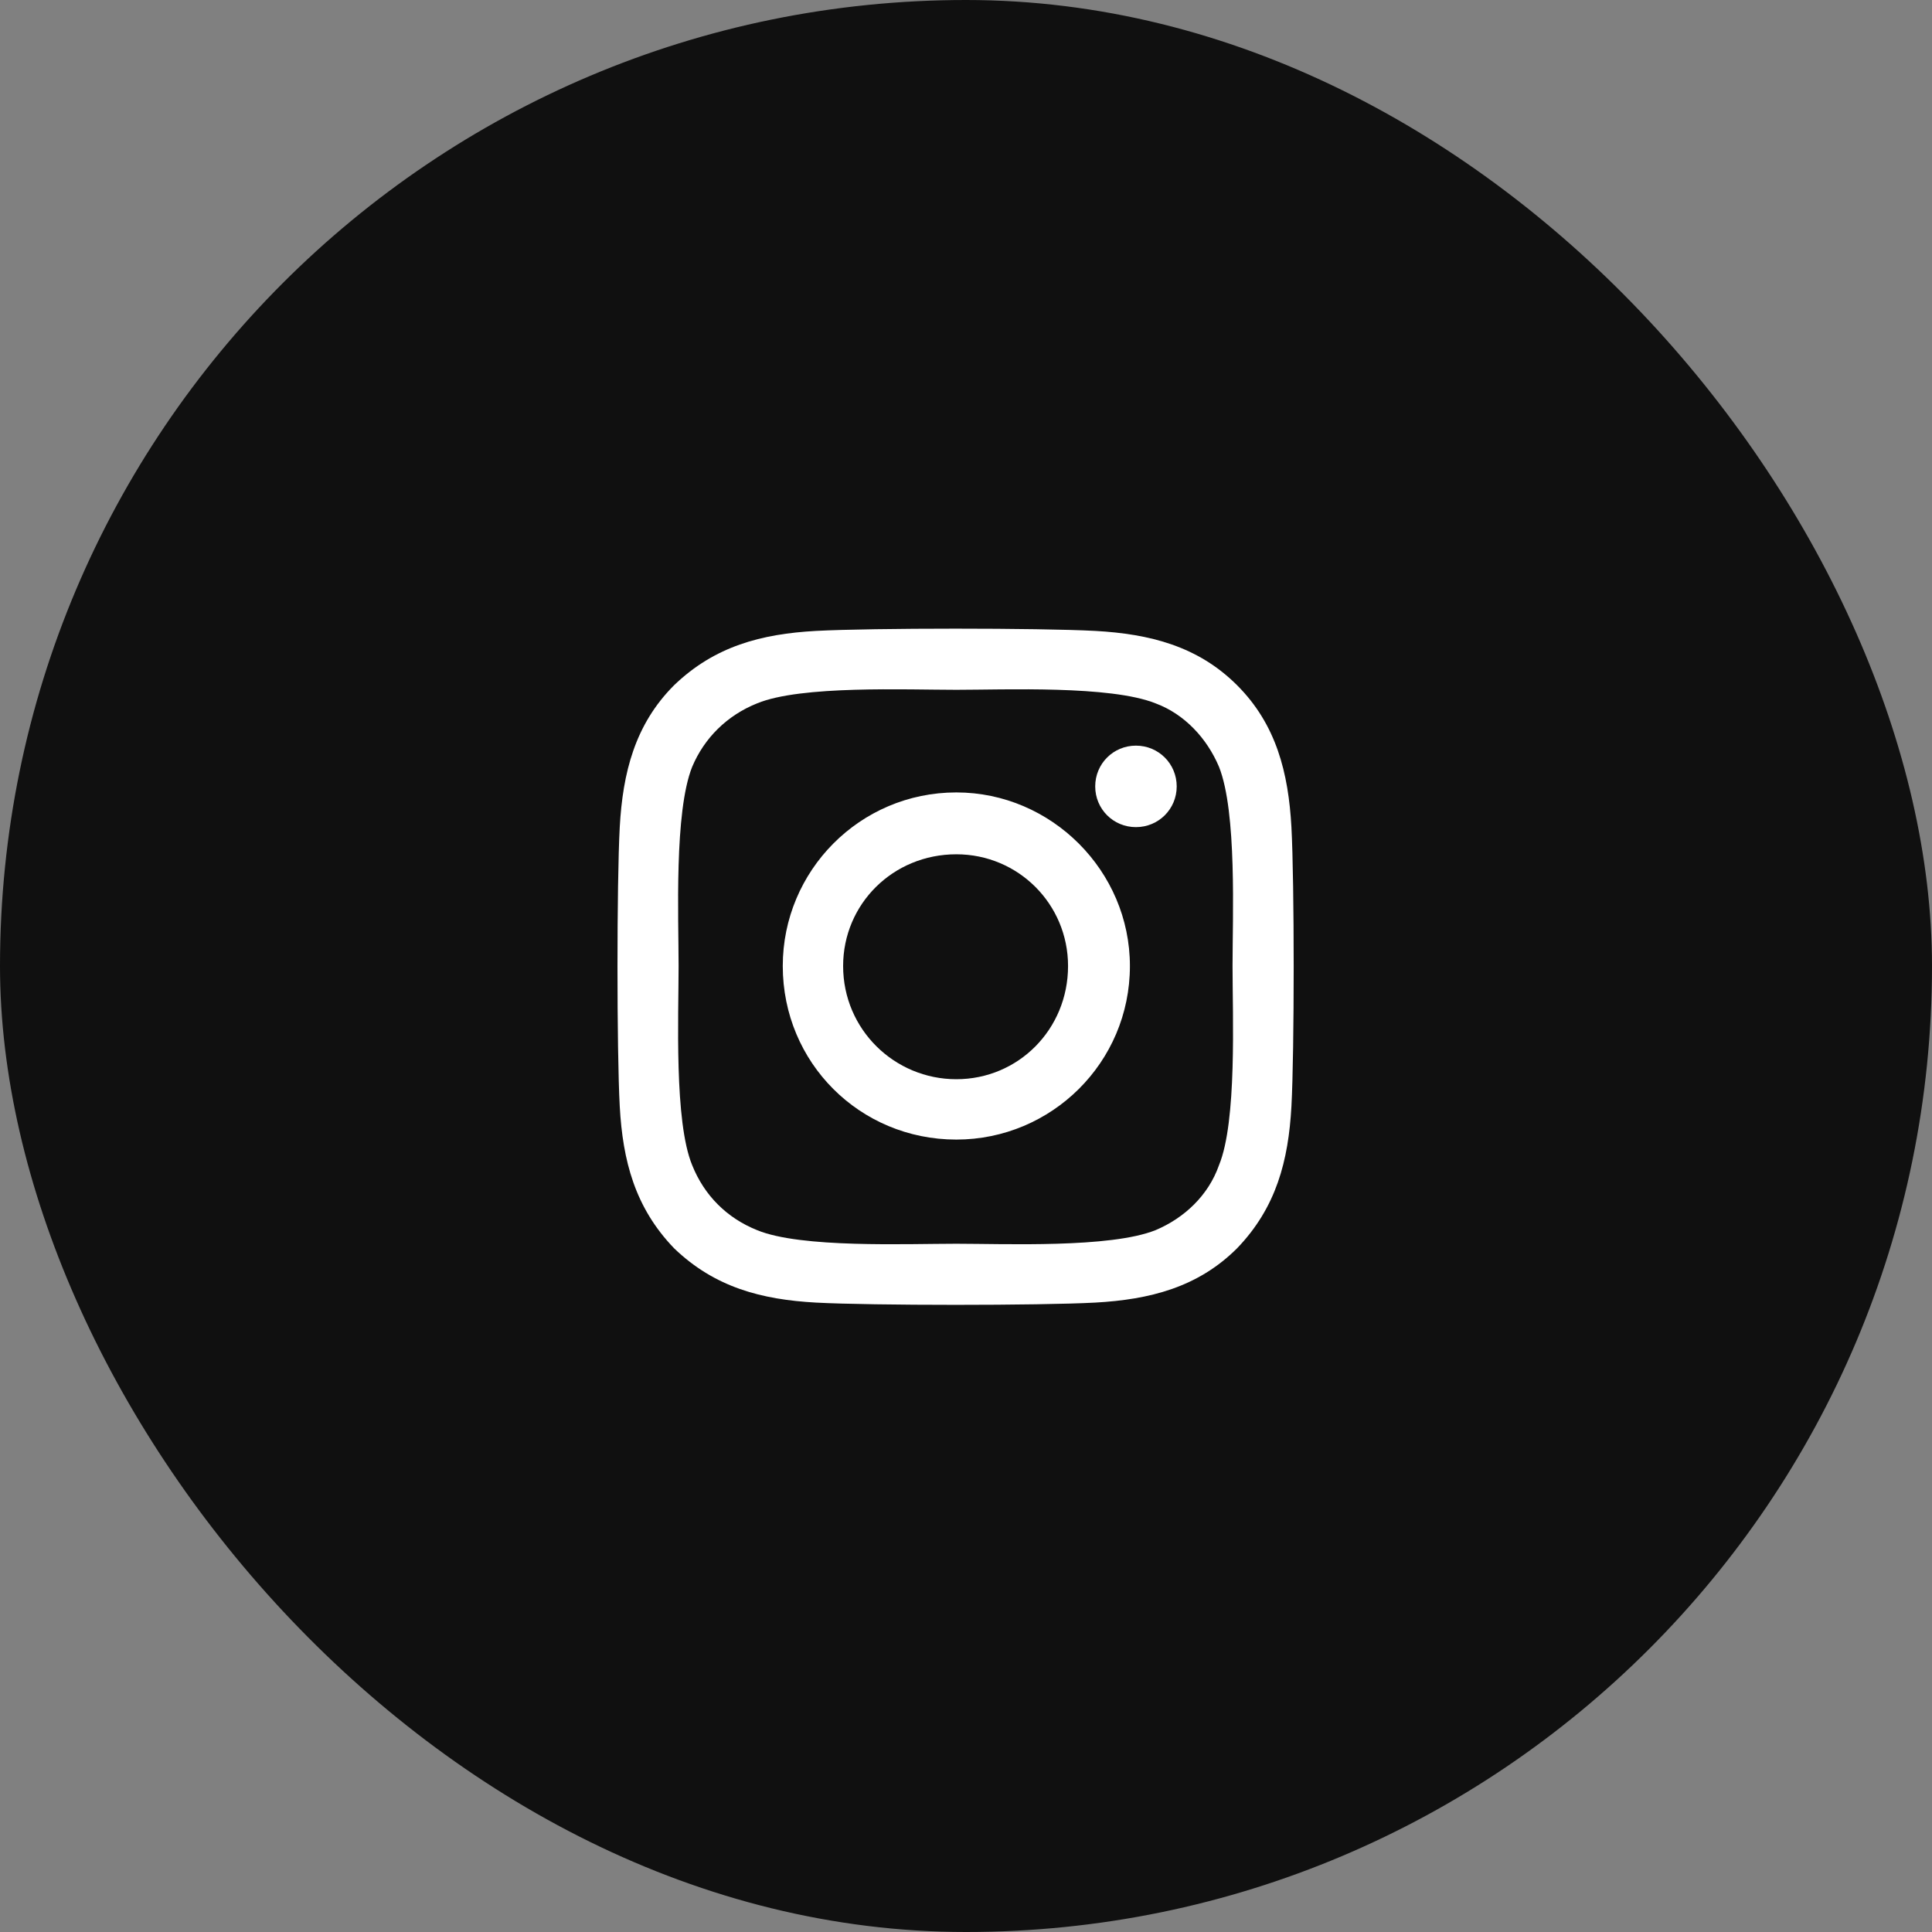 <svg width="50" height="50" viewBox="0 0 50 50" fill="none" xmlns="http://www.w3.org/2000/svg">
<rect x="0" y="0" width="50" height="50" fill="#808080" stroke="none"/>
<rect width="50" height="50" rx="25" fill="#101010"/>
<path d="M24.75 20.508C27.211 20.508 29.242 22.539 29.242 25C29.242 27.5 27.211 29.492 24.75 29.492C22.25 29.492 20.258 27.5 20.258 25C20.258 22.539 22.25 20.508 24.75 20.508ZM24.75 27.93C26.352 27.93 27.641 26.641 27.641 25C27.641 23.398 26.352 22.109 24.75 22.109C23.109 22.109 21.82 23.398 21.82 25C21.82 26.641 23.148 27.93 24.75 27.93ZM30.453 20.352C30.453 20.938 29.984 21.406 29.398 21.406C28.812 21.406 28.344 20.938 28.344 20.352C28.344 19.766 28.812 19.297 29.398 19.297C29.984 19.297 30.453 19.766 30.453 20.352ZM33.422 21.406C33.5 22.852 33.5 27.188 33.422 28.633C33.344 30.039 33.031 31.25 32.016 32.305C31 33.32 29.75 33.633 28.344 33.711C26.898 33.789 22.562 33.789 21.117 33.711C19.711 33.633 18.5 33.32 17.445 32.305C16.43 31.25 16.117 30.039 16.039 28.633C15.961 27.188 15.961 22.852 16.039 21.406C16.117 20 16.43 18.75 17.445 17.734C18.5 16.719 19.711 16.406 21.117 16.328C22.562 16.25 26.898 16.25 28.344 16.328C29.75 16.406 31 16.719 32.016 17.734C33.031 18.75 33.344 20 33.422 21.406ZM31.547 30.156C32.016 29.023 31.898 26.289 31.898 25C31.898 23.75 32.016 21.016 31.547 19.844C31.234 19.102 30.648 18.477 29.906 18.203C28.734 17.734 26 17.852 24.75 17.852C23.461 17.852 20.727 17.734 19.594 18.203C18.812 18.516 18.227 19.102 17.914 19.844C17.445 21.016 17.562 23.75 17.562 25C17.562 26.289 17.445 29.023 17.914 30.156C18.227 30.938 18.812 31.523 19.594 31.836C20.727 32.305 23.461 32.188 24.75 32.188C26 32.188 28.734 32.305 29.906 31.836C30.648 31.523 31.273 30.938 31.547 30.156Z" fill="white"/>
</svg>
